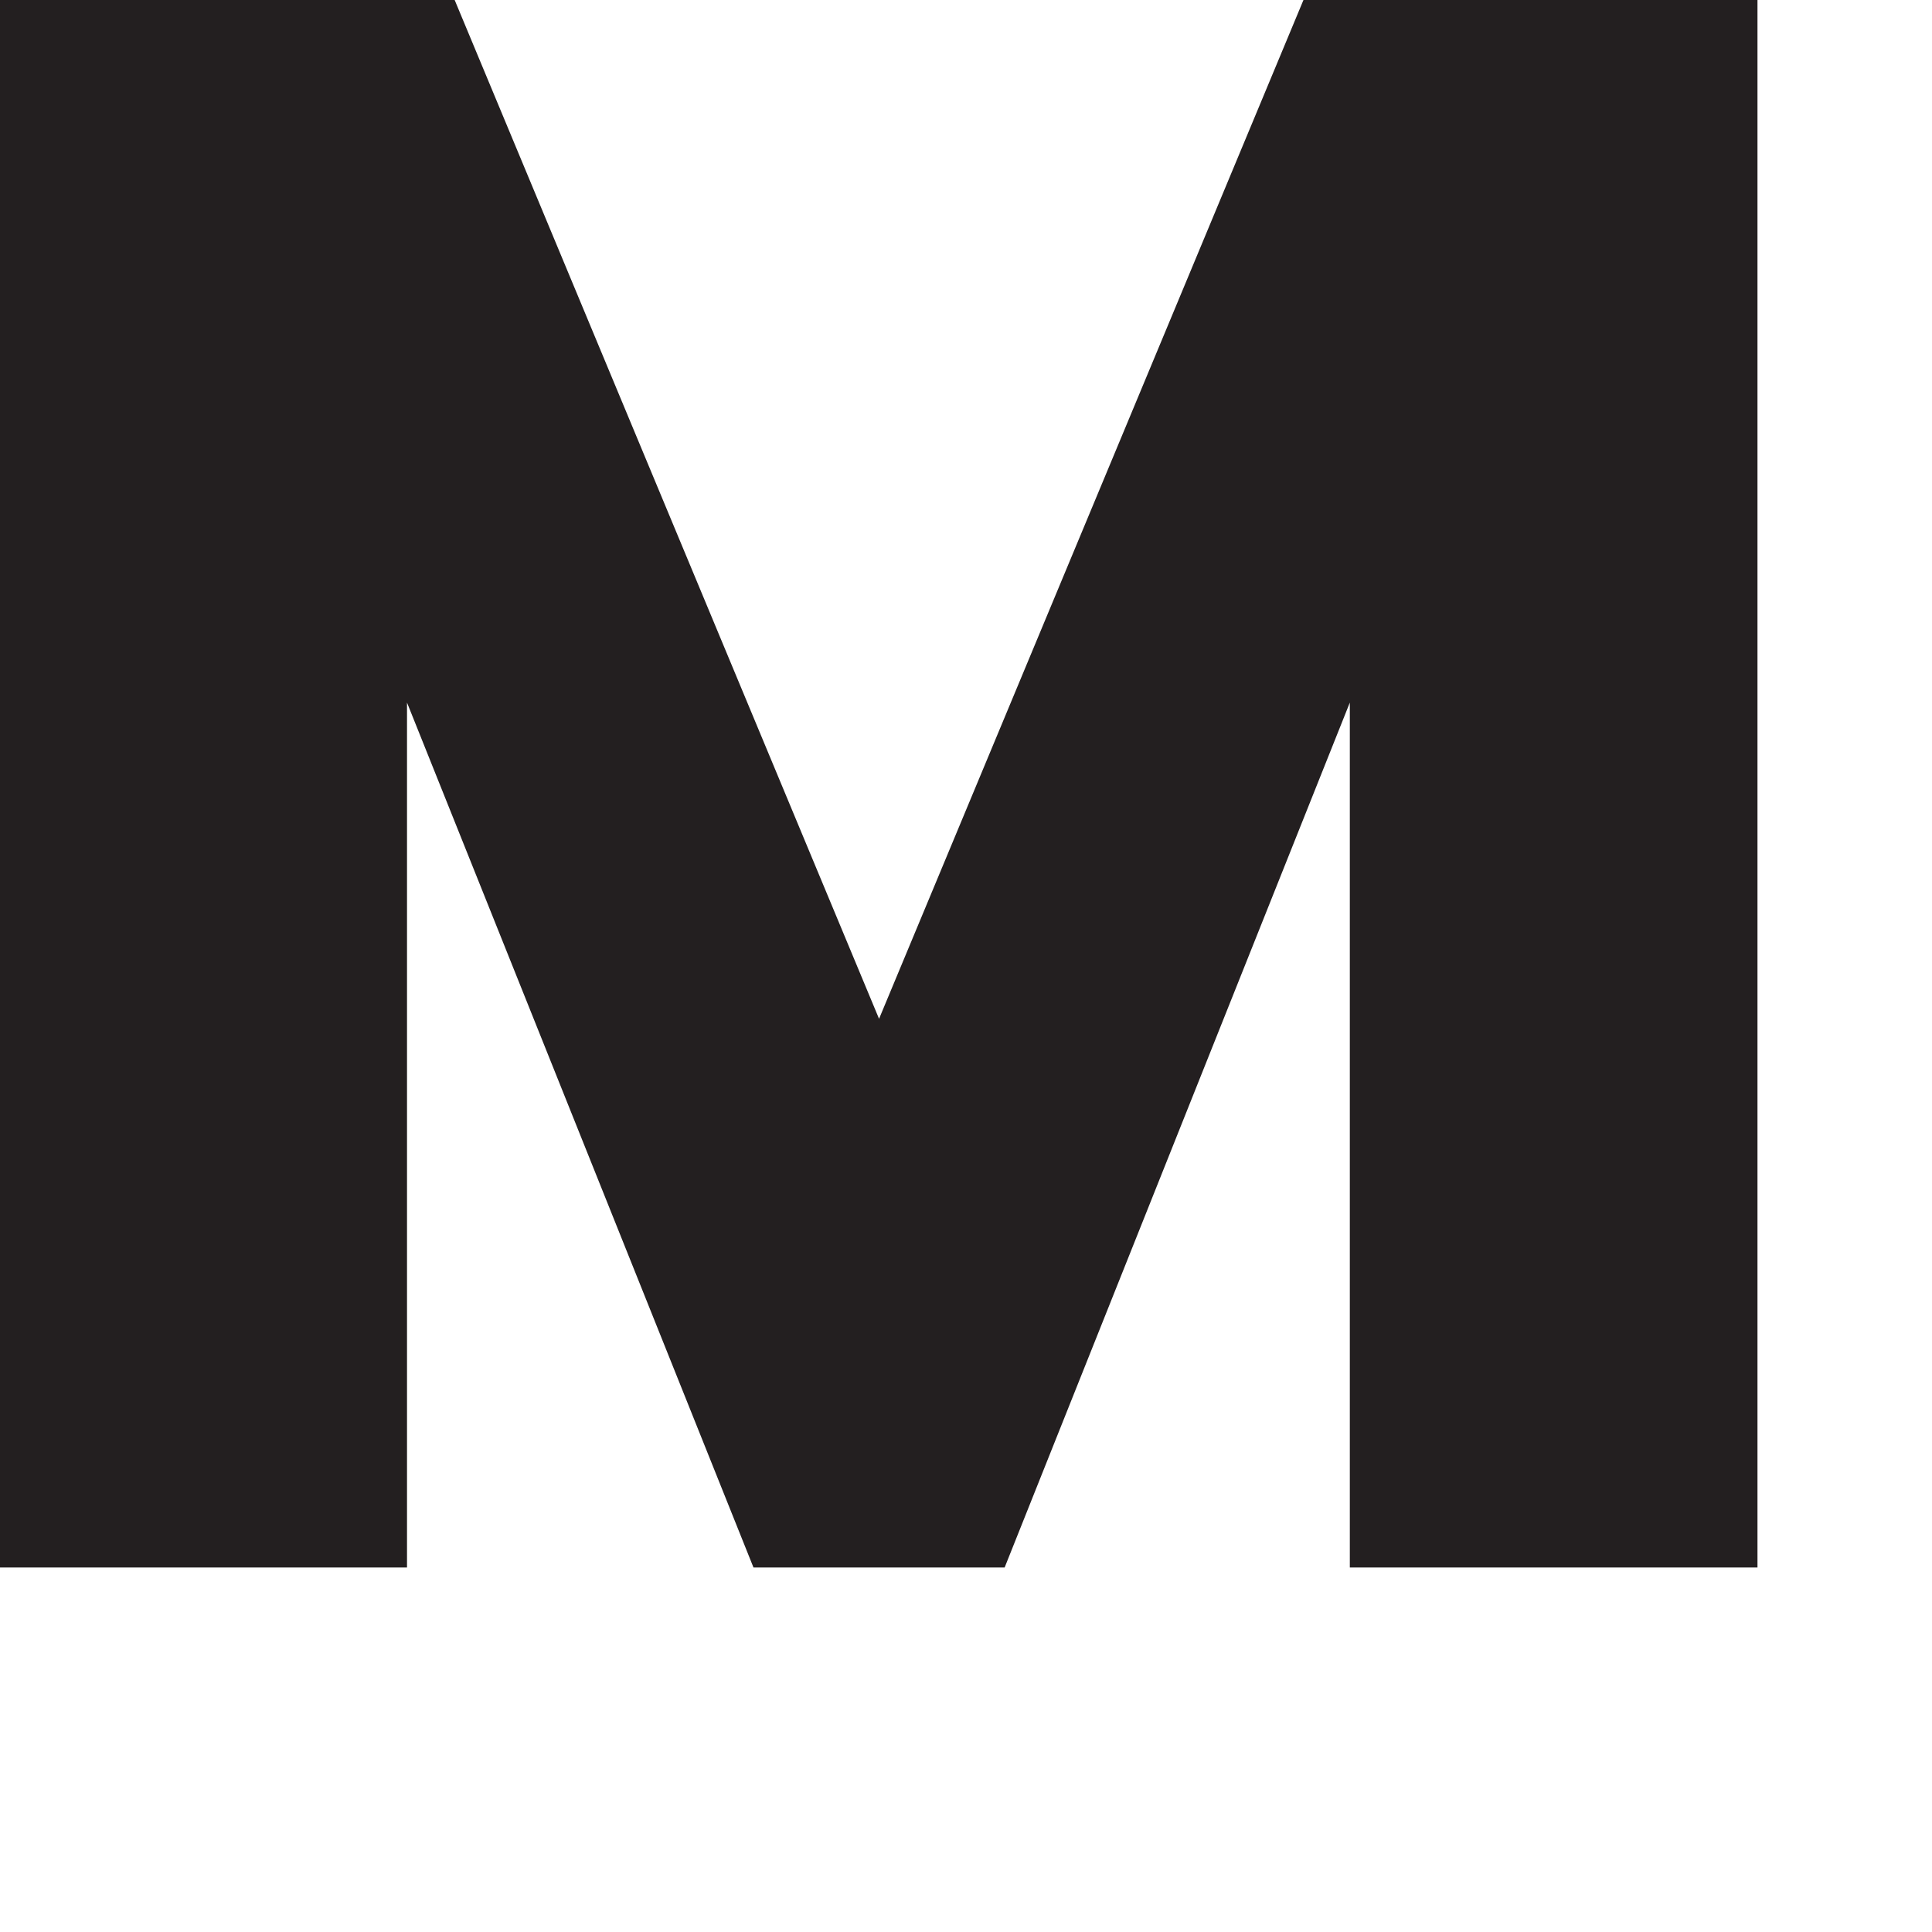 <?xml version="1.0" encoding="utf-8"?>
<svg xmlns="http://www.w3.org/2000/svg" fill="none" height="100%" overflow="visible" preserveAspectRatio="none" style="display: block;" viewBox="0 0 3 3" width="100%">
<path d="M2.729 0V2.434H2.096V1.091L1.56 2.434H1.17L0.632 1.091V2.434H0V0H0.706L1.365 1.582L2.024 0H2.729Z" fill="#231F20" id="Path 157"/>
</svg>